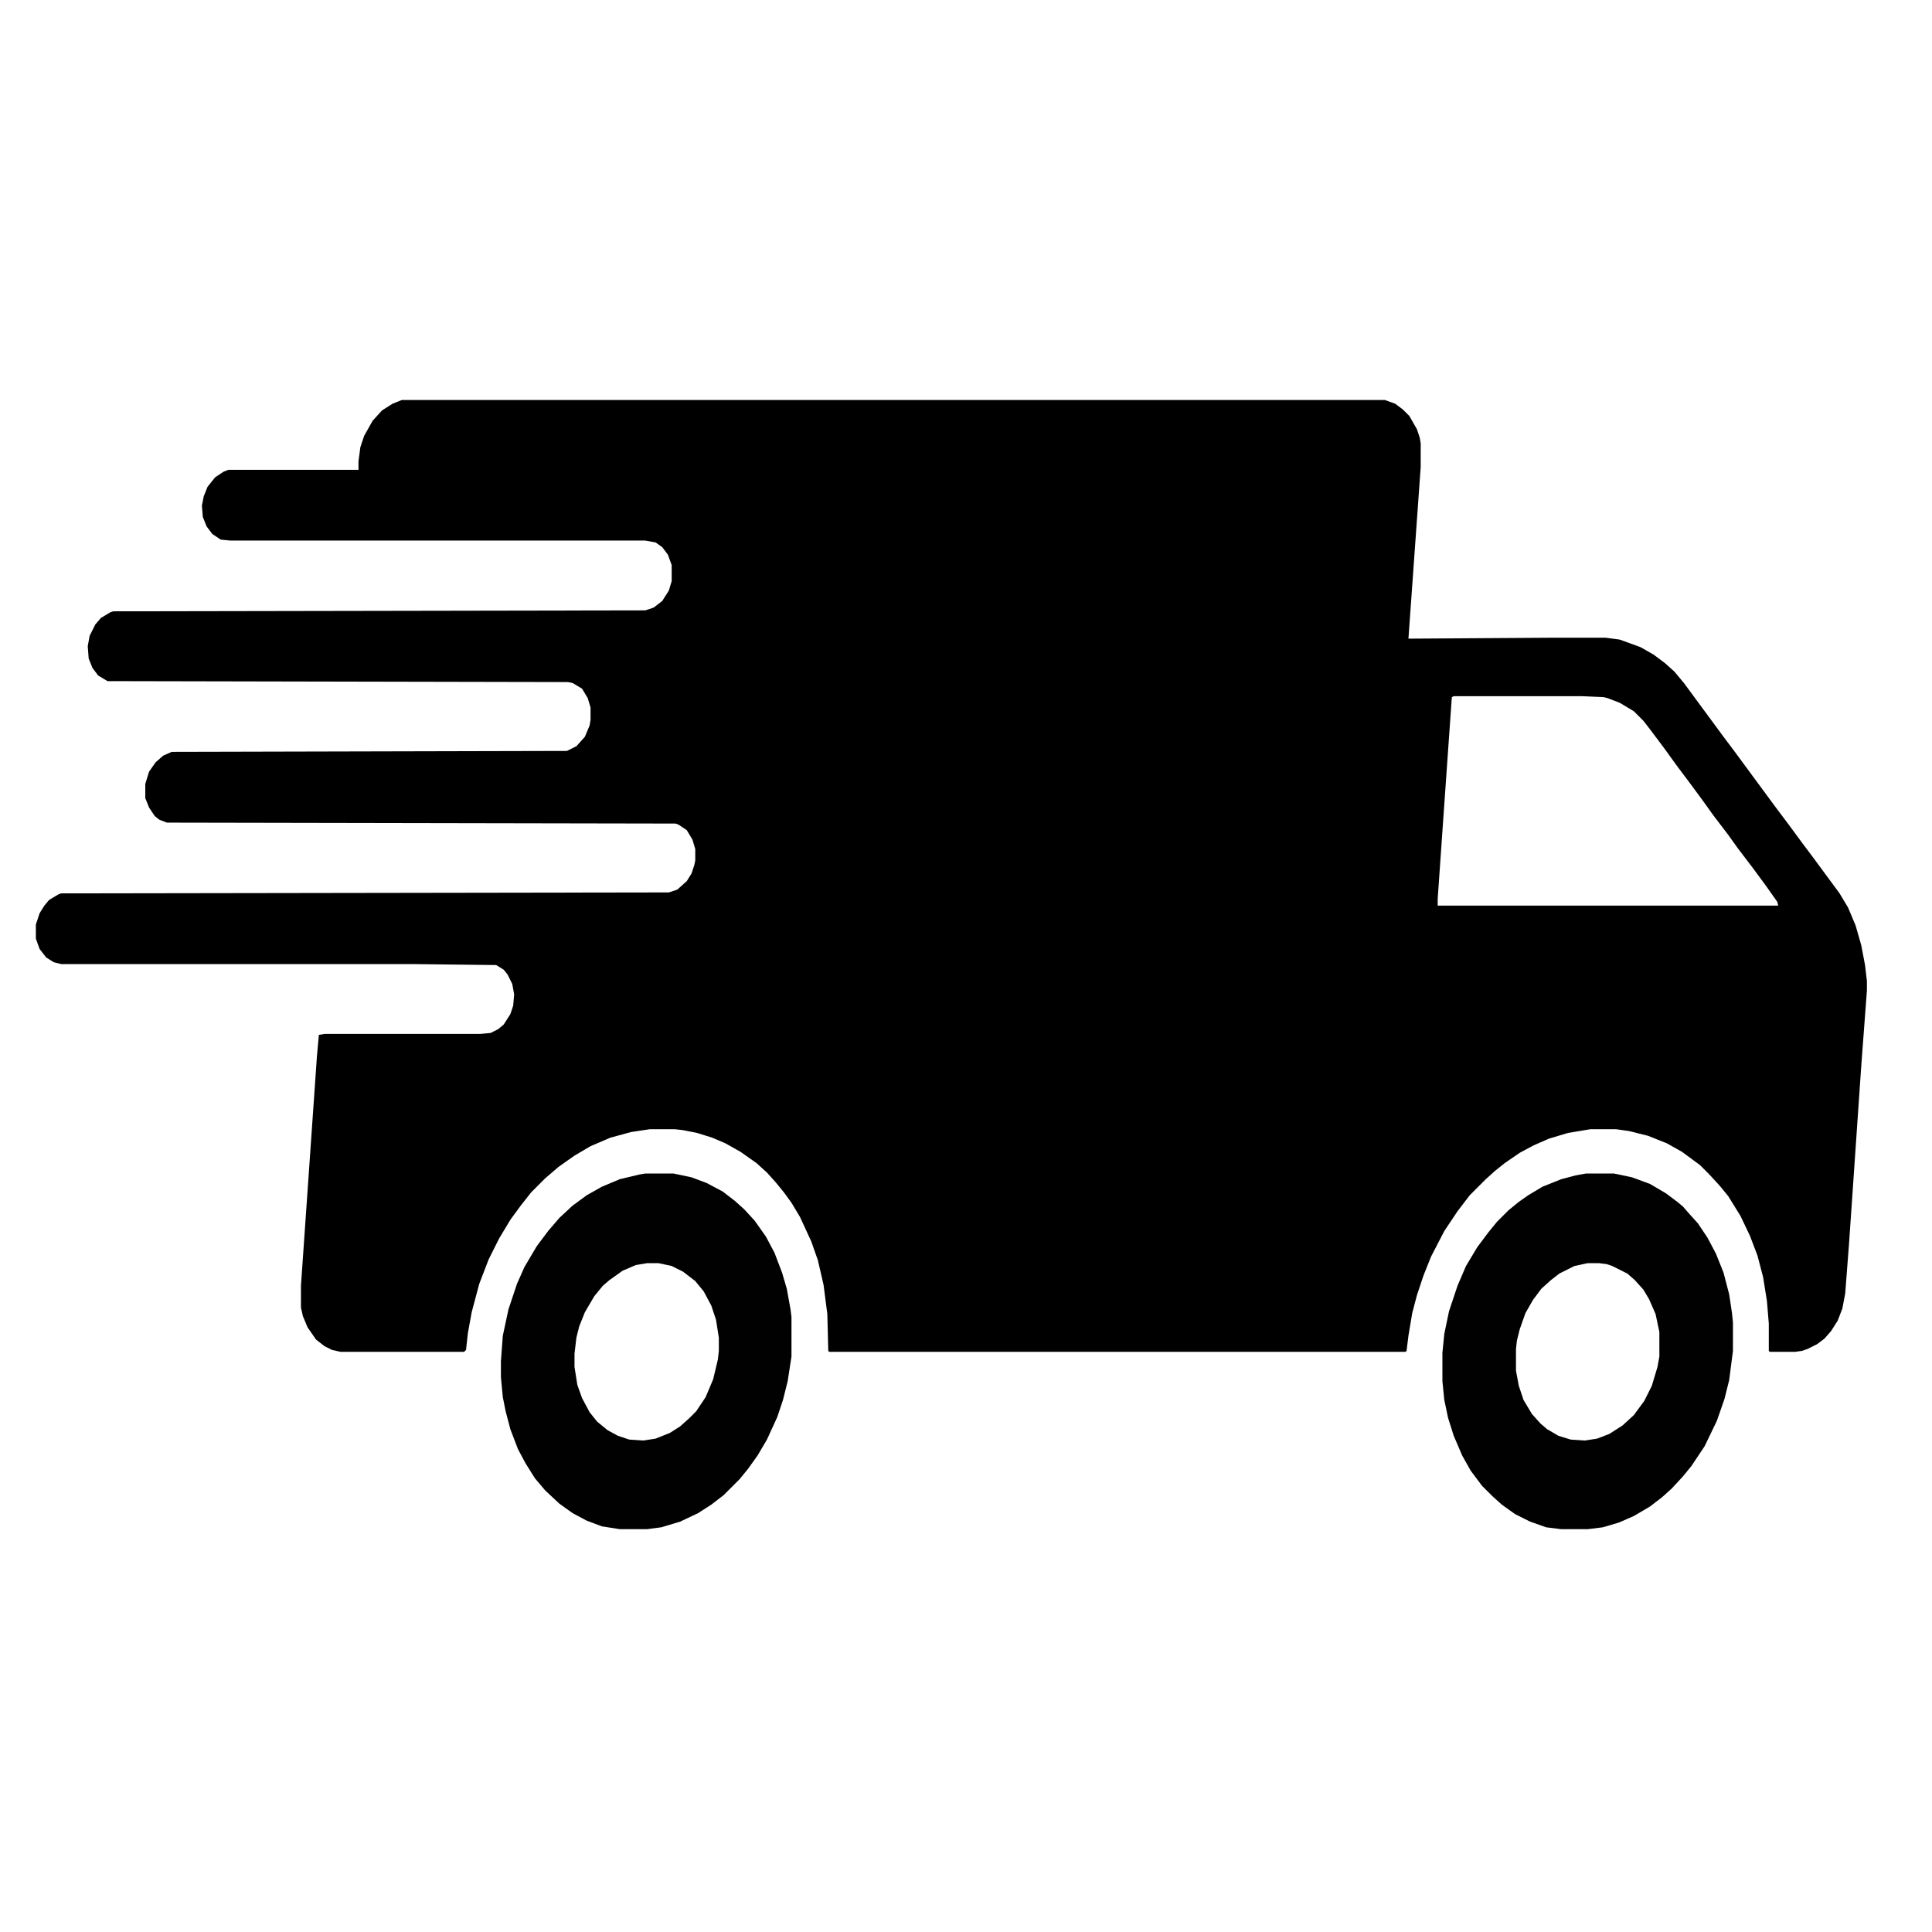 <?xml version="1.0" encoding="UTF-8"?>
<svg version="1.1" viewBox="0 0 2048 2048" width="528" height="528" xmlns="http://www.w3.org/2000/svg">
<path transform="translate(426,424)" d="m0 0h1042l11 4 8 6 7 7 8 14 3 9 1 6v25l-13 182 153-1h56l15 2 22 8 14 8 12 9 10 9 10 12 42 57 12 16 42 57 15 20 14 19 12 16 28 38 9 15 8 19 6 21 4 21 2 17v10l-6 80-13 189-4 52-3 16-5 13-7 11-7 8-8 6-10 5-6 2-7 1h-27l-1-1v-29l-2-24-4-25-6-23-8-21-10-21-13-21-9-11-11-12-10-10-19-14-16-9-20-8-20-5-14-2h-27l-24 4-20 6-16 7-15 8-16 11-10 8-10 9-17 17-13 17-14 21-14 27-8 20-7 21-5 19-4 24-2 16-1 1h-611l-1-1-1-39-4-31-6-26-7-20-12-26-9-15-8-11-9-11-9-10-11-10-17-12-16-9-14-6-16-5-15-3-9-1h-26l-20 3-22 6-21 9-17 10-17 12-14 12-15 15-11 14-11 15-12 20-11 22-10 26-8 30-4 22-2 18-2 2h-131l-9-2-8-4-9-7-9-13-5-12-2-9v-23l17-244 2-22 6-1h165l11-1 8-4 6-5 7-11 3-9 1-12-2-11-5-10-4-5-8-5-85-1h-376l-8-2-8-5-7-9-4-11v-15l4-12 5-8 5-6 10-6 3-1 644-1 9-3 10-9 5-8 3-9 1-5v-12l-3-10-6-10-9-6-3-1-539-1-8-3-5-4-6-9-4-10v-15l4-13 7-10 8-7 9-4 419-1 10-5 9-10 5-12 1-6v-13l-3-10-6-10-10-6-5-1-488-1-10-6-6-8-4-10-1-13 2-11 6-12 6-7 10-6 3-1 564-1 9-3 9-7 7-11 3-10v-17l-4-11-6-8-7-5-11-2h-440l-10-1-9-6-6-8-4-10-1-12 2-10 4-10 8-10 9-6 5-2h138v-9l2-15 4-12 9-16 10-11 11-7zm1115 314-2 1-9 128-6 86v7h361l-1-4-12-17-14-19-16-21-10-14-16-21-10-14-14-19-15-20-13-18-15-20-7-9-10-10-15-9-13-5-4-1-23-1z"/>
<path transform="translate(1681,1244)" d="m0 0h30l19 4 19 7 17 10 12 9 6 5 7 8 9 10 10 15 9 17 8 20 6 23 3 20 1 10v30l-4 31-5 20-8 23-13 27-14 21-9 11-12 13-10 9-13 10-17 10-16 7-17 5-16 2h-28l-16-2-17-6-16-8-14-10-10-9-11-11-12-16-9-16-9-21-6-19-4-19-2-20v-30l2-20 5-24 9-27 9-21 12-20 12-16 9-11 12-12 11-9 10-7 15-9 20-8 15-4zm2 95-14 3-16 8-9 7-10 9-9 12-8 14-6 17-3 12-1 9v23l3 16 5 15 9 15 9 10 7 6 12 7 13 4 15 1 13-2 13-5 14-9 12-11 11-15 8-16 6-20 2-11v-26l-4-19-7-16-6-10-9-10-8-7-16-8-6-2-8-1z" fill="#010101"/>
<path transform="translate(684,1244)" d="m0 0h30l19 4 16 6 17 9 13 10 10 9 11 12 12 17 9 17 8 21 5 17 4 22 1 8v42l-4 26-5 20-6 18-11 24-10 17-10 14-9 11-17 17-13 10-14 9-19 9-20 6-15 2h-29l-19-3-16-6-15-8-14-10-15-14-11-13-10-16-8-15-8-21-5-19-3-15-2-21v-17l2-27 6-28 9-27 8-18 13-22 12-16 12-14 14-13 15-11 16-9 19-8 21-5zm2 95-12 2-14 6-14 10-7 6-9 11-10 17-6 15-3 12-2 17v14l3 19 5 14 8 15 8 10 11 9 11 6 12 4 15 1 13-2 15-6 11-7 10-9 7-7 10-15 8-19 5-21 1-9v-14l-3-19-5-15-8-15-9-11-13-10-12-6-14-3z" fill="#010101"/>
</svg>
